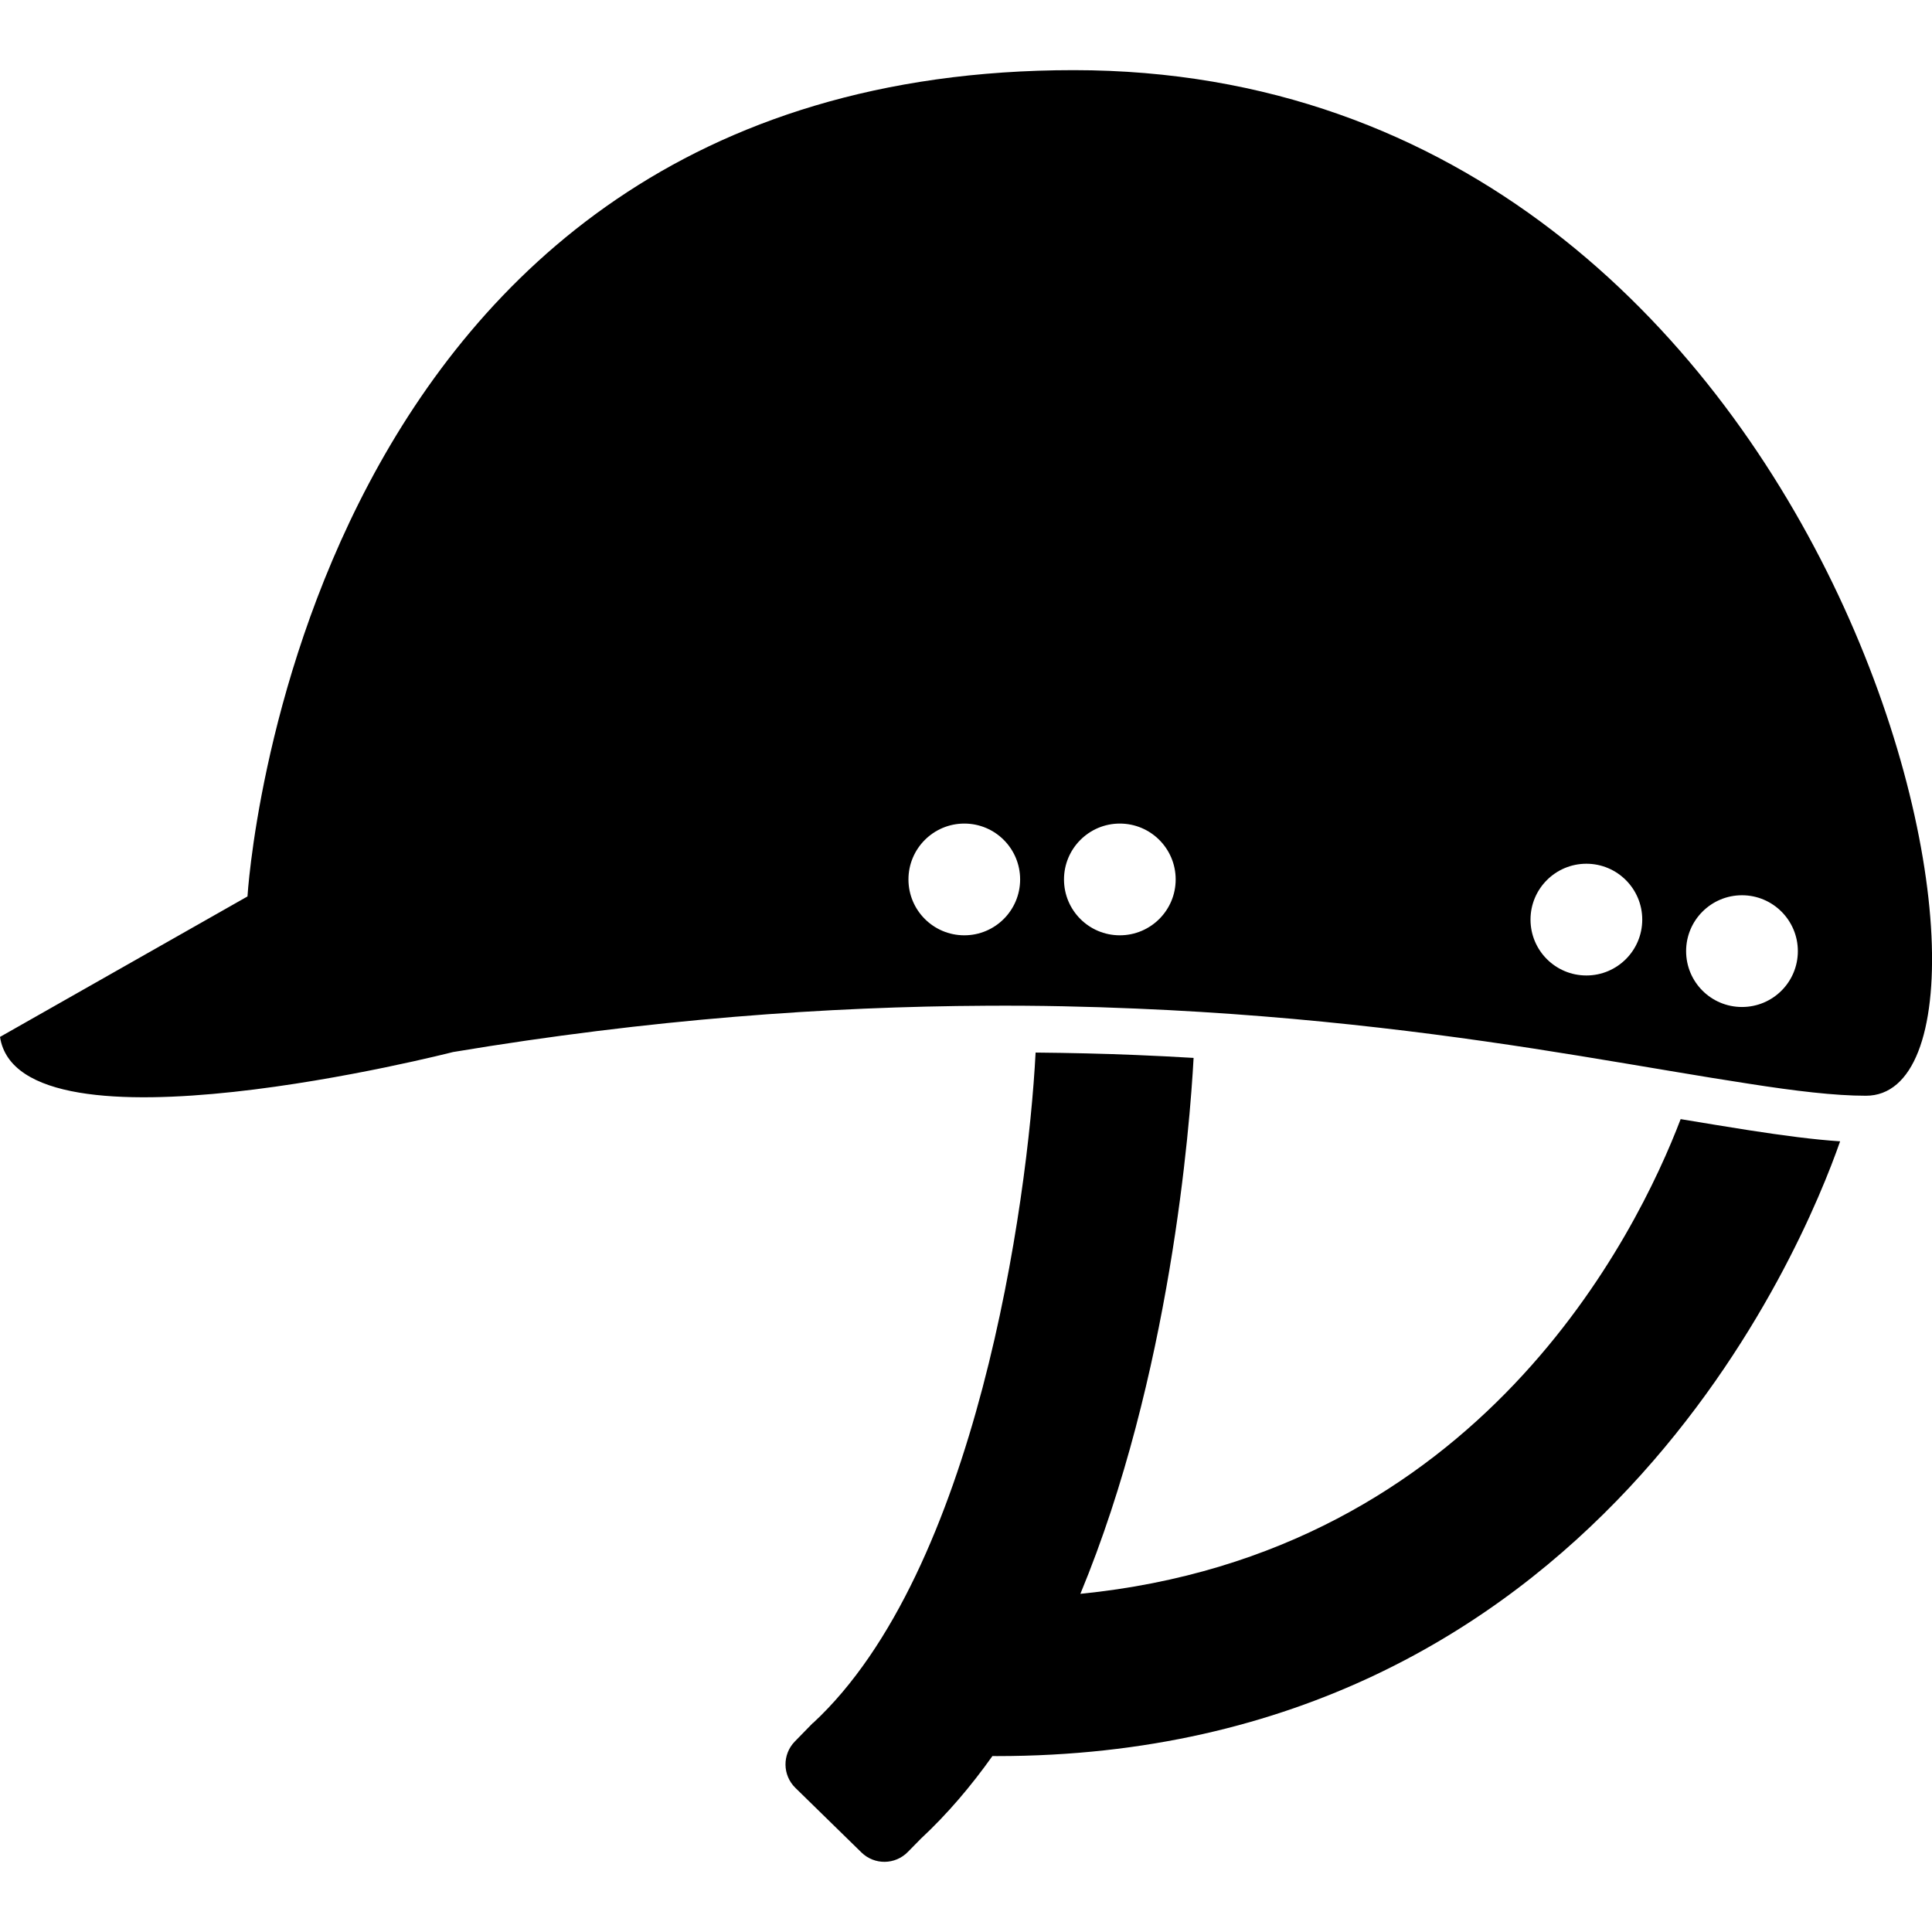 <?xml version="1.0" encoding="iso-8859-1"?>
<!-- Uploaded to: SVG Repo, www.svgrepo.com, Generator: SVG Repo Mixer Tools -->
<!DOCTYPE svg PUBLIC "-//W3C//DTD SVG 1.1//EN" "http://www.w3.org/Graphics/SVG/1.1/DTD/svg11.dtd">
<svg fill="#000000" version="1.1" id="Capa_1" xmlns="http://www.w3.org/2000/svg" xmlns:xlink="http://www.w3.org/1999/xlink" 
	 width="800px" height="800px" viewBox="0 0 33.959 33.959"
	 xml:space="preserve">
<g>
	<g>
		<path d="M18.872,1.233c-13.668,0-14.522,14.524-14.522,14.524L0,18.226c0.342,2.221,7.962,0.266,7.962,0.266
			c3.474-0.58,6.592-0.8,9.375-0.814c0.917-0.006,1.791,0.014,2.633,0.05c3.1,0.13,5.698,0.489,7.799,0.832
			c1.135,0.185,2.125,0.36,2.972,0.489c0.813,0.127,1.508,0.211,2.057,0.211C36.129,19.259,32.541,1.233,18.872,1.233z M16.95,16.44
			c-0.543,0-0.982-0.44-0.982-0.982s0.44-0.982,0.982-0.982s0.981,0.44,0.981,0.982S17.492,16.44,16.95,16.44z M19.683,16.44
			c-0.543,0-0.981-0.44-0.981-0.982s0.44-0.982,0.981-0.982c0.543,0,0.982,0.44,0.982,0.982S20.226,16.44,19.683,16.44z
			 M27.884,17.146c-0.543,0-0.982-0.44-0.982-0.982s0.44-0.982,0.982-0.982s0.982,0.44,0.982,0.982S28.427,17.146,27.884,17.146z
			 M30.619,17.7c-0.543,0-0.982-0.439-0.982-0.982c0-0.542,0.44-0.982,0.982-0.982s0.982,0.44,0.982,0.982
			C31.601,17.261,31.162,17.7,30.619,17.7z"/>
		<path d="M29.541,19.671c-0.764,2.002-3.52,7.643-10.551,8.344c1.584-3.823,1.925-8.221,1.99-9.42
			c-0.332-0.02-0.668-0.037-1.01-0.051c-0.572-0.024-1.164-0.037-1.767-0.043c-0.138,2.651-1.043,9.125-3.912,11.785l-0.002-0.002
			l-0.318,0.326c-0.223,0.229-0.218,0.593,0.01,0.816l1.161,1.135c0.228,0.223,0.593,0.219,0.816-0.01l0.23-0.234
			c0.462-0.43,0.879-0.92,1.256-1.451c0.027,0,0.053,0.001,0.078,0.001c10.513,0,14.184-8.979,14.822-10.806
			c-0.463-0.03-1-0.102-1.604-0.195C30.37,19.809,29.966,19.741,29.541,19.671z"/>
	</g>
</g>
</svg>